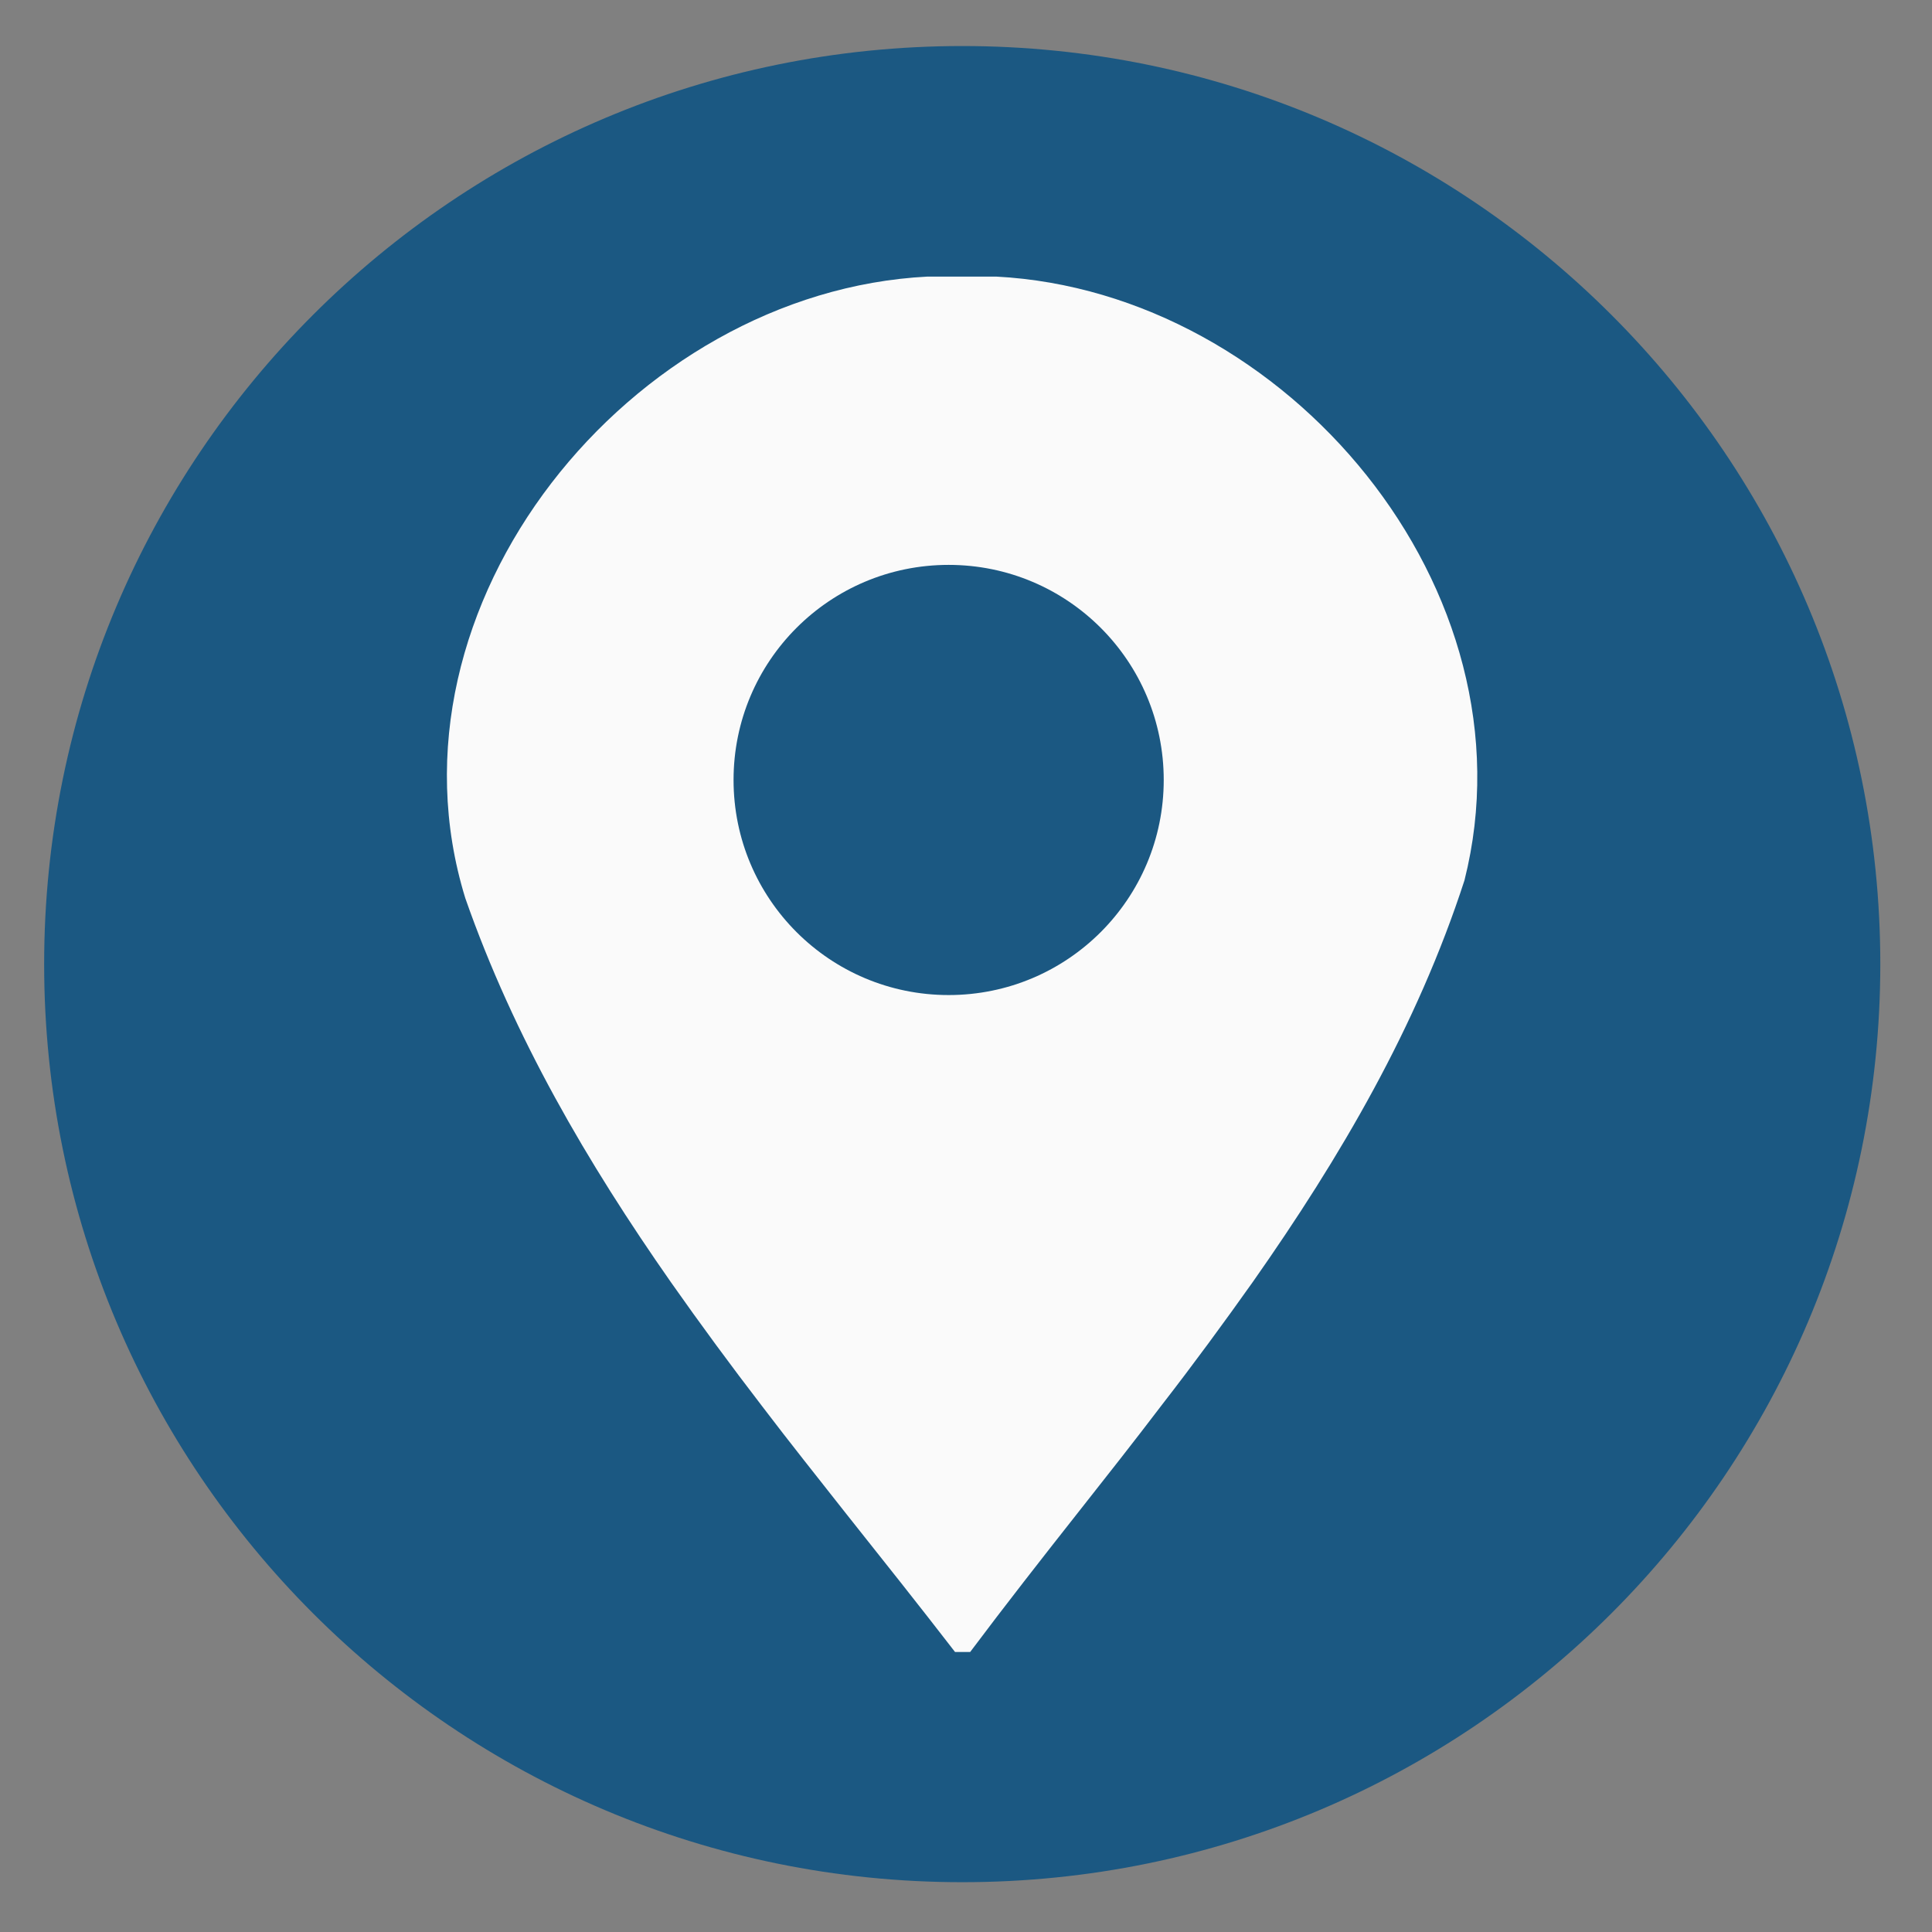 <?xml version="1.0" encoding="utf-8"?>
<!-- Generator: Adobe Illustrator 24.3.0, SVG Export Plug-In . SVG Version: 6.00 Build 0)  -->
<svg version="1.1" id="Capa_1" xmlns="http://www.w3.org/2000/svg" xmlns:xlink="http://www.w3.org/1999/xlink" x="0px" y="0px"
	 viewBox="0 0 512 512" style="enable-background:new 0 0 512 512;" xml:space="preserve">
<rect x="0" y="0" width="512" height="512" fill="#808080" stroke="none"/>
<style type="text/css">
	.st0{fill:#fafafa;}
	.st1{fill:#1b5882;}
</style>
<circle class="st0" cx="255" cy="255.5" r="222.4"/>
<path class="st1" d="M255,12.2c-134.4,0-243.3,108.9-243.3,243.3S120.6,498.8,255,498.8s243.3-108.9,243.3-243.3
	S389.4,12.2,255,12.2z M388.1,233.3c-12.6,38.8-32.9,73.4-56,106.3c-7.8,11-15.8,21.9-24.1,32.6c-7.3,9.6-14.7,19-22.2,28.5
	c-9.7,12.3-19.4,24.7-28.7,37.1h-4c-9.5-12.3-19.2-24.5-28.9-36.7c-7.4-9.4-14.9-18.8-22.2-28.4c-8.3-10.8-16.4-21.8-24.2-32.9
	c-22.1-31.6-41.6-64.9-54.5-101.8C99.4,160.4,167.2,77.3,245.8,73.3H264C340.9,77.3,407.5,156.4,388.1,233.3z"/>
<path class="st1" d="M251.4,149.7c-31.5,0-57,25.5-57,57s25.5,57,57,57s57-25.5,57-57S282.9,149.7,251.4,149.7z"/>
</svg>
